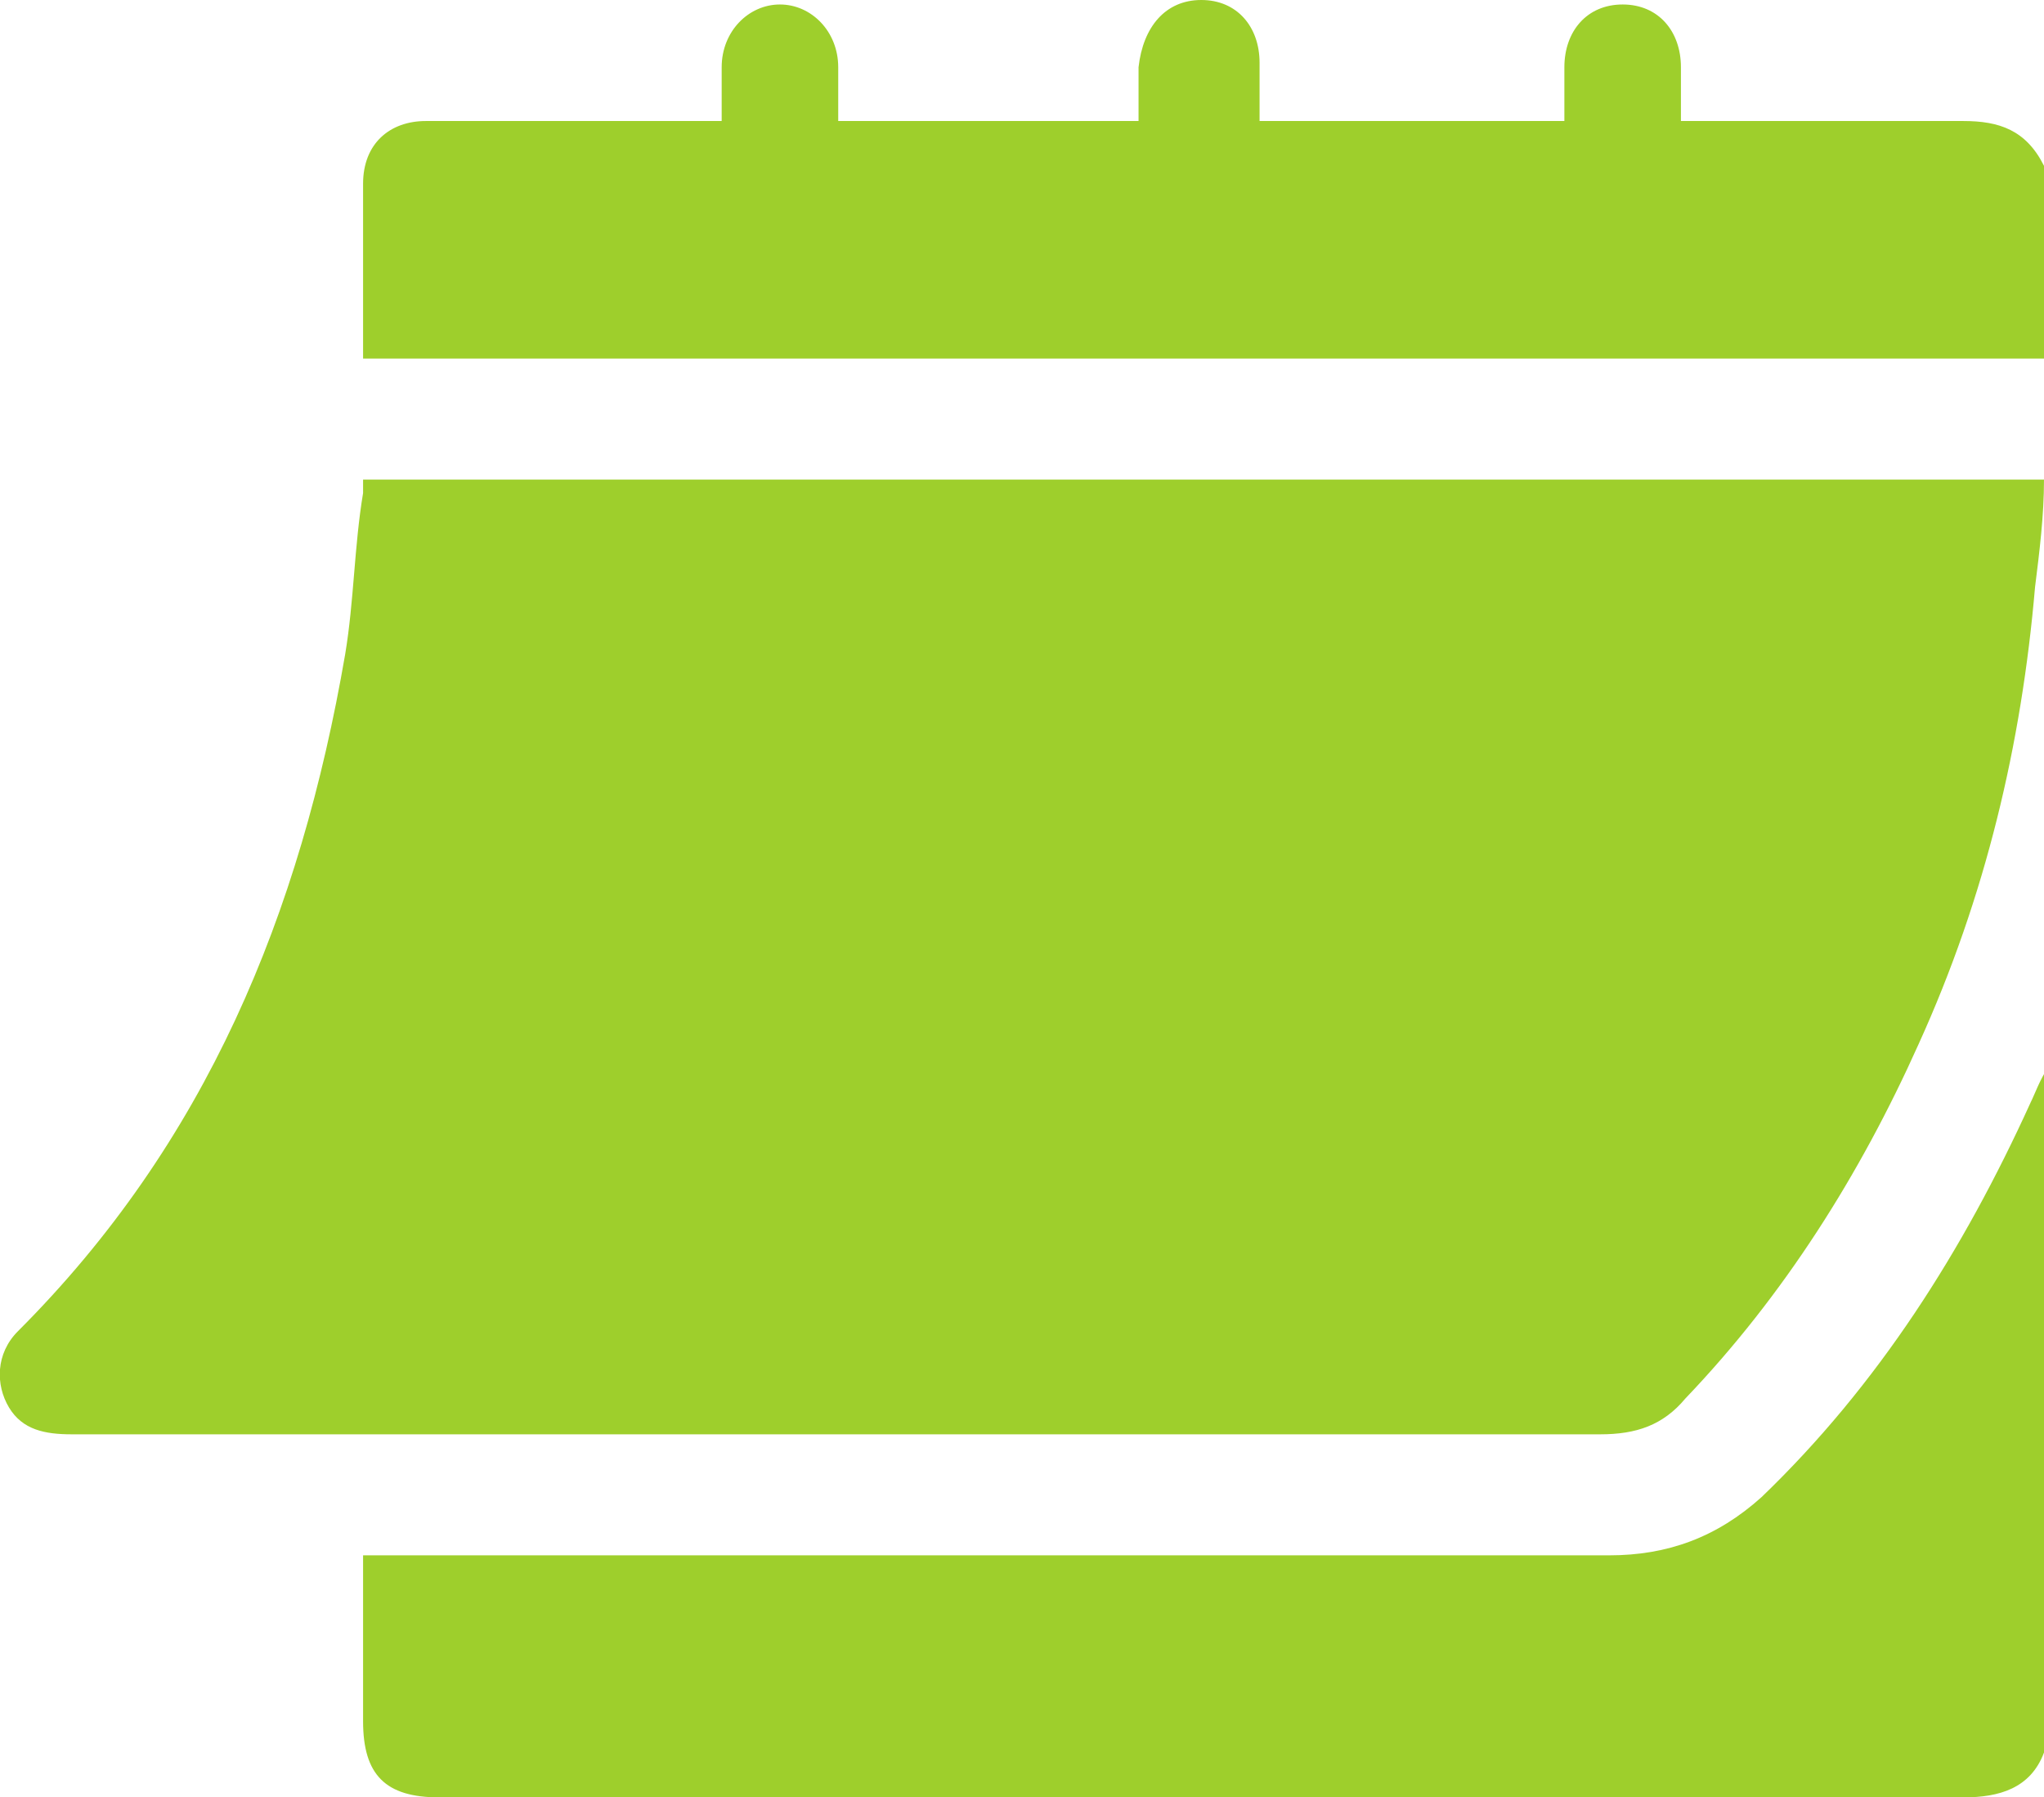 <?xml version="1.0" encoding="utf-8"?>
<!-- Generator: Adobe Illustrator 27.0.0, SVG Export Plug-In . SVG Version: 6.00 Build 0)  -->
<svg version="1.1" id="Layer_2_00000054252676744353737120000014845465866962383267_"
	 xmlns="http://www.w3.org/2000/svg" xmlns:xlink="http://www.w3.org/1999/xlink" x="0px" y="0px" viewBox="0 0 45.6 40.1"
	 style="enable-background:new 0 0 45.6 40.1;" xml:space="preserve">
<style type="text/css">
	.st0{fill:#9ECF2C;}
</style>
<g id="Layer_1-2">
	<g>
		<path class="st0" d="M45.6,39.1c-0.3,0.8-1,1-1.8,1c-11.3,0-22.7,0-34,0c-1.2,0-1.7-0.5-1.7-1.7c0-1.2,0-2.4,0-3.7
			c0.2,0,0.4,0,0.6,0c9.1,0,18.2,0,27.2,0c1.3,0,2.4-0.4,3.4-1.3c2.6-2.5,4.5-5.5,6-8.8c0.1-0.2,0.2-0.5,0.4-0.8V39.1L45.6,39.1z"/>
		<path class="st0" d="M45.6,8H8.1c0-0.1,0-0.2,0-0.3c0-1.2,0-2.4,0-3.6c0-0.9,0.6-1.4,1.4-1.4c2,0,4,0,6.1,0c0.2,0,0.3,0,0.5,0
			c0-0.4,0-0.9,0-1.2c0-0.8,0.6-1.4,1.3-1.4s1.3,0.6,1.3,1.4c0,0.4,0,0.8,0,1.2h6.7c0-0.4,0-0.8,0-1.2C25.5,0.6,26,0,26.8,0
			c0.8,0,1.3,0.6,1.3,1.4c0,0.4,0,0.8,0,1.3h6.8c0-0.4,0-0.8,0-1.2c0-0.8,0.5-1.4,1.3-1.4c0.8,0,1.3,0.6,1.3,1.4c0,0.4,0,0.8,0,1.2
			c0.2,0,0.3,0,0.5,0c1.9,0,3.9,0,5.8,0c0.8,0,1.4,0.2,1.8,1L45.6,8L45.6,8z"/>
		<path class="st0" d="M8.1,10.7h37.5c0,0.8-0.1,1.6-0.2,2.4c-0.3,3.5-1.1,6.9-2.6,10.2c-1.3,2.9-3,5.6-5.2,7.9
			c-0.5,0.6-1.1,0.8-1.9,0.8c-11.4,0-22.7,0-34.1,0c-0.6,0-1.1-0.1-1.4-0.6c-0.3-0.5-0.3-1.2,0.2-1.7c4.2-4.2,6.3-9.3,7.3-15.1
			c0.2-1.2,0.2-2.4,0.4-3.6C8.1,11,8.1,10.9,8.1,10.7L8.1,10.7z"/>
	</g>
</g>
</svg>
